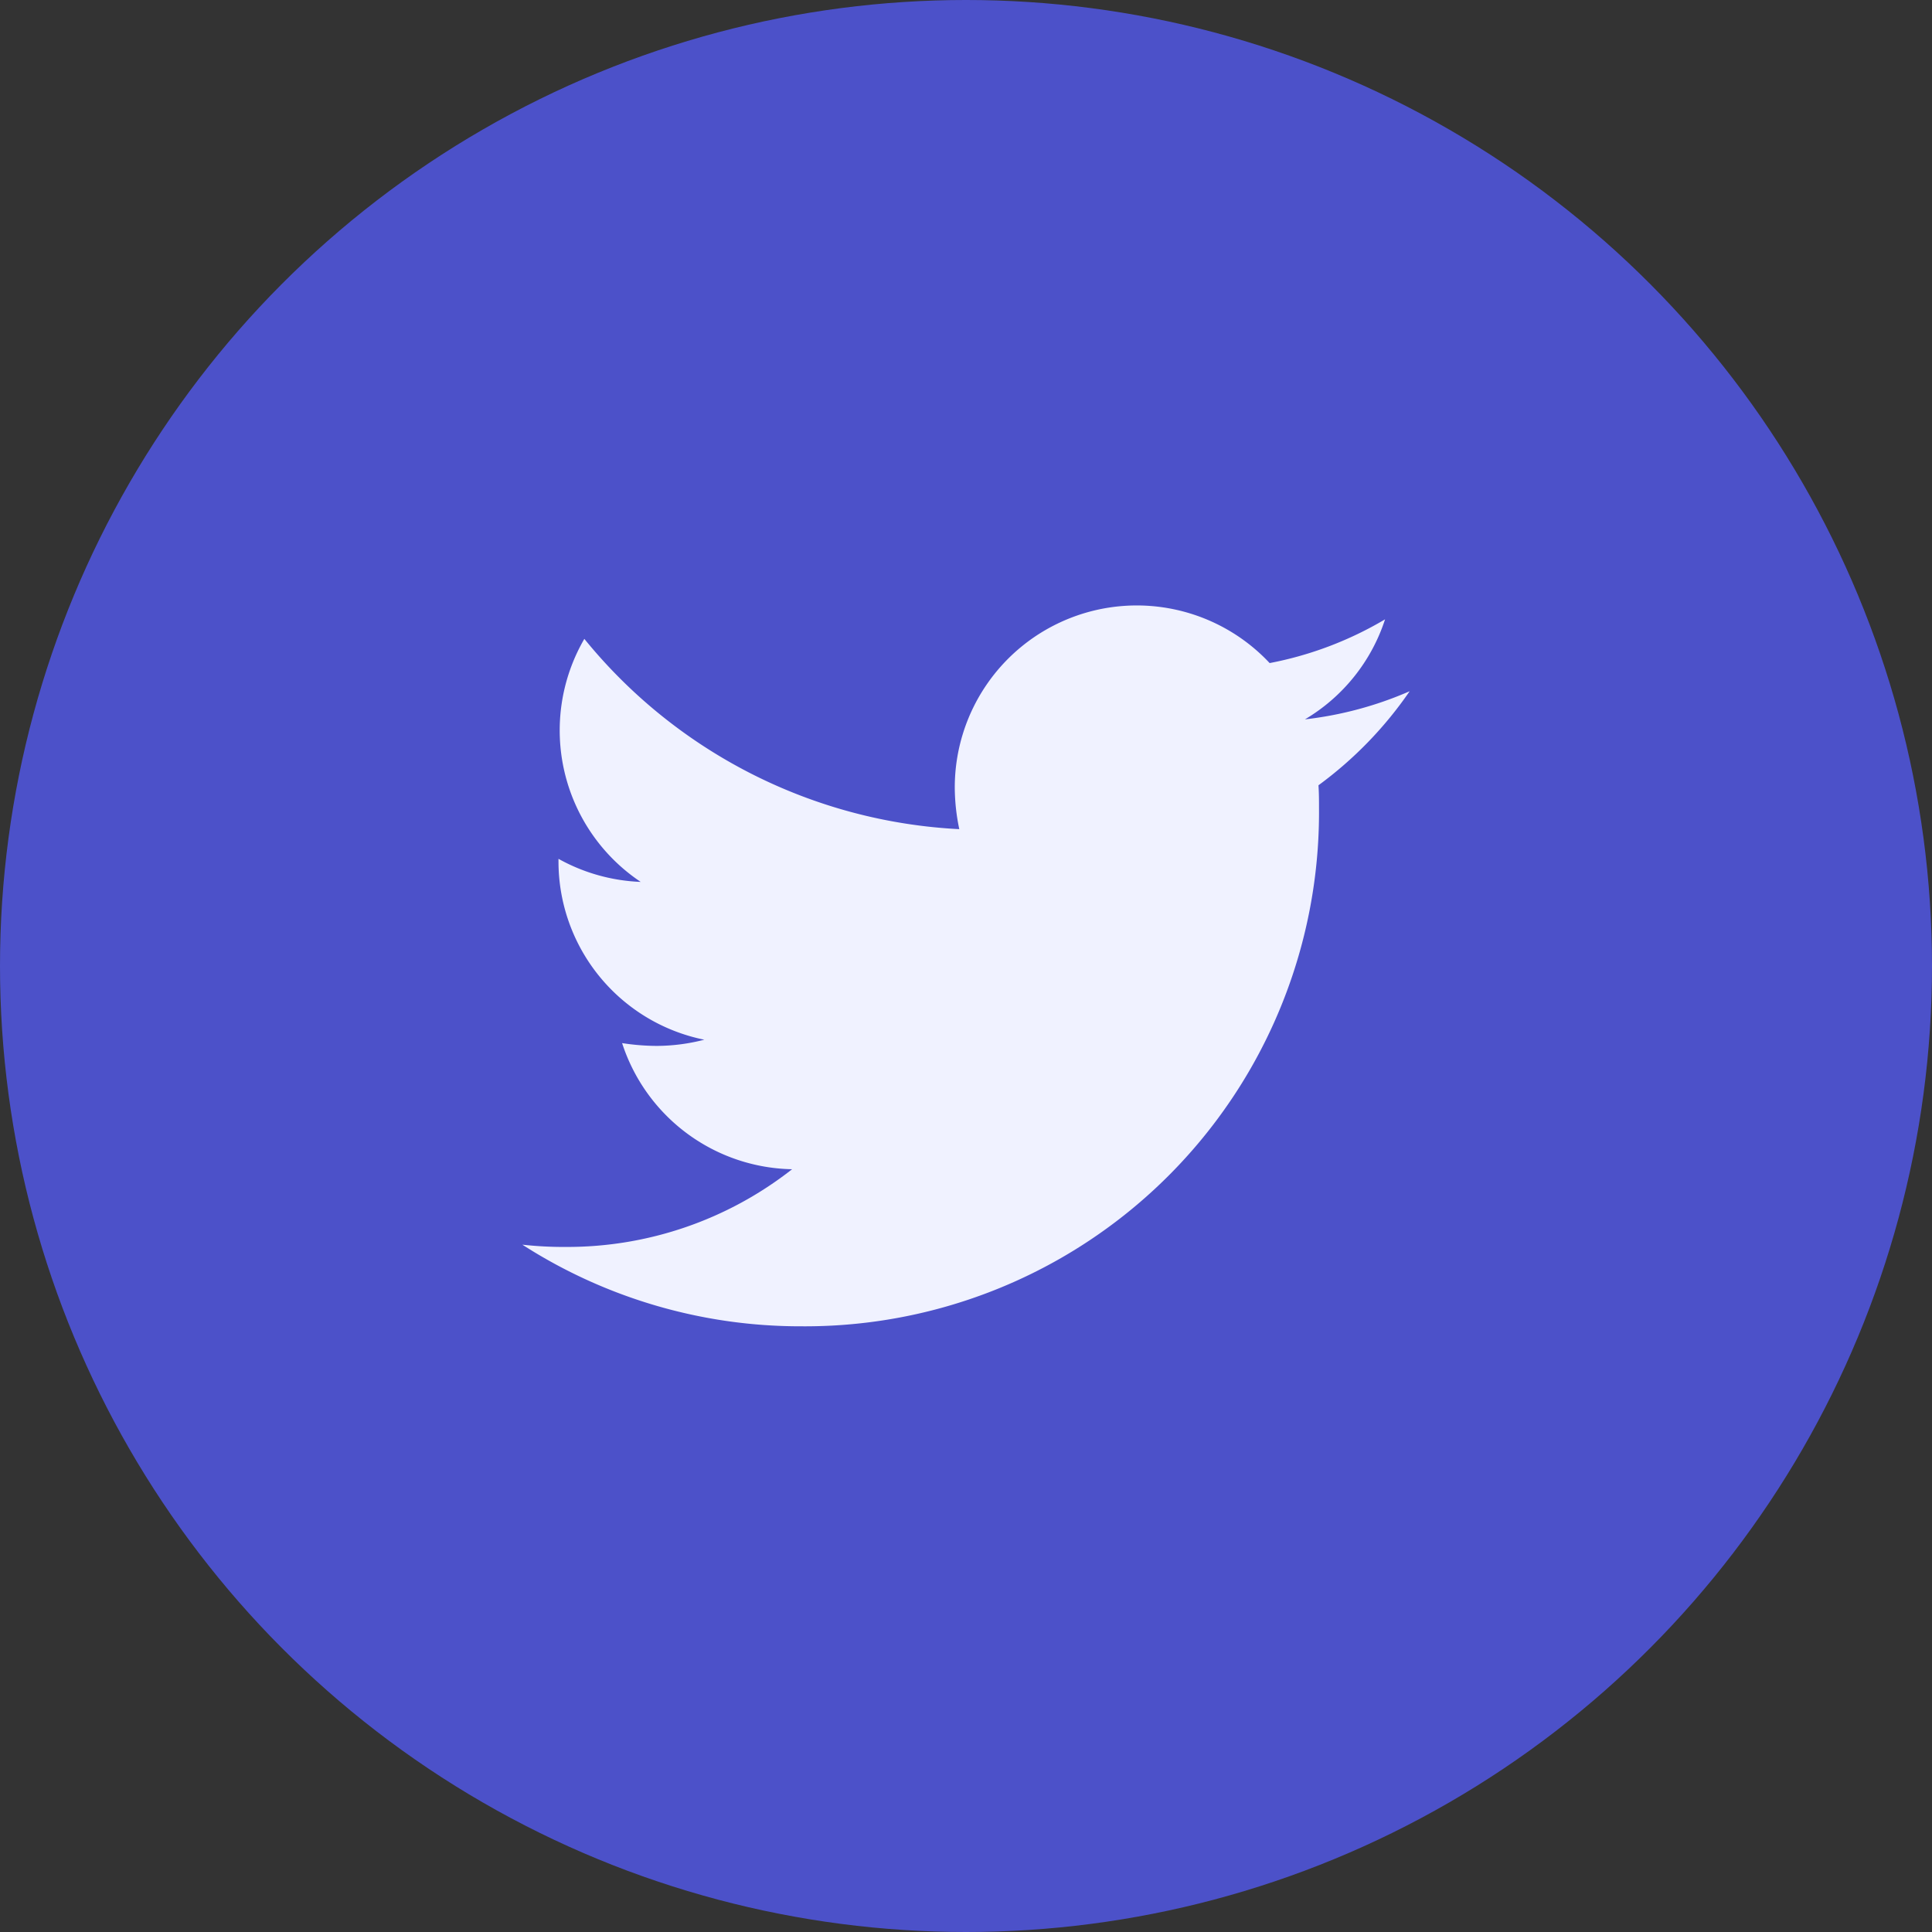 <svg xmlns="http://www.w3.org/2000/svg" width="53" height="53" viewBox="0 0 53 53">
  <rect x="0" y="0" width="53" height="53" fill="#333333" stroke="none"/>
  <g id="Grupo_2621" data-name="Grupo 2621" transform="translate(-302 -3653)">
    <circle id="Elipse_190" data-name="Elipse 190" cx="26.5" cy="26.5" r="26.5" transform="translate(302 3653)" fill="#4c51c9"/>
    <path id="Icon_awesome-twitter" data-name="Icon awesome-twitter" d="M21.839,8.308c.015.216.015.432.015.649A14.1,14.1,0,0,1,7.661,23.15,14.1,14.1,0,0,1,0,20.911a10.32,10.32,0,0,0,1.2.062A9.991,9.991,0,0,0,7.4,18.841a5,5,0,0,1-4.664-3.46,6.291,6.291,0,0,0,.942.077,5.276,5.276,0,0,0,1.313-.17,4.989,4.989,0,0,1-4-4.9v-.062a5.024,5.024,0,0,0,2.255.633A5,5,0,0,1,1.7,4.292a14.18,14.18,0,0,0,10.286,5.22,5.632,5.632,0,0,1-.124-1.143A4.993,4.993,0,0,1,20.5,4.956a9.822,9.822,0,0,0,3.166-1.2A4.975,4.975,0,0,1,21.468,6.5a10,10,0,0,0,2.873-.772,10.724,10.724,0,0,1-2.5,2.579Z" transform="translate(316.33 3666.234)" fill="#f0f2ff"/>
  </g>
</svg>
